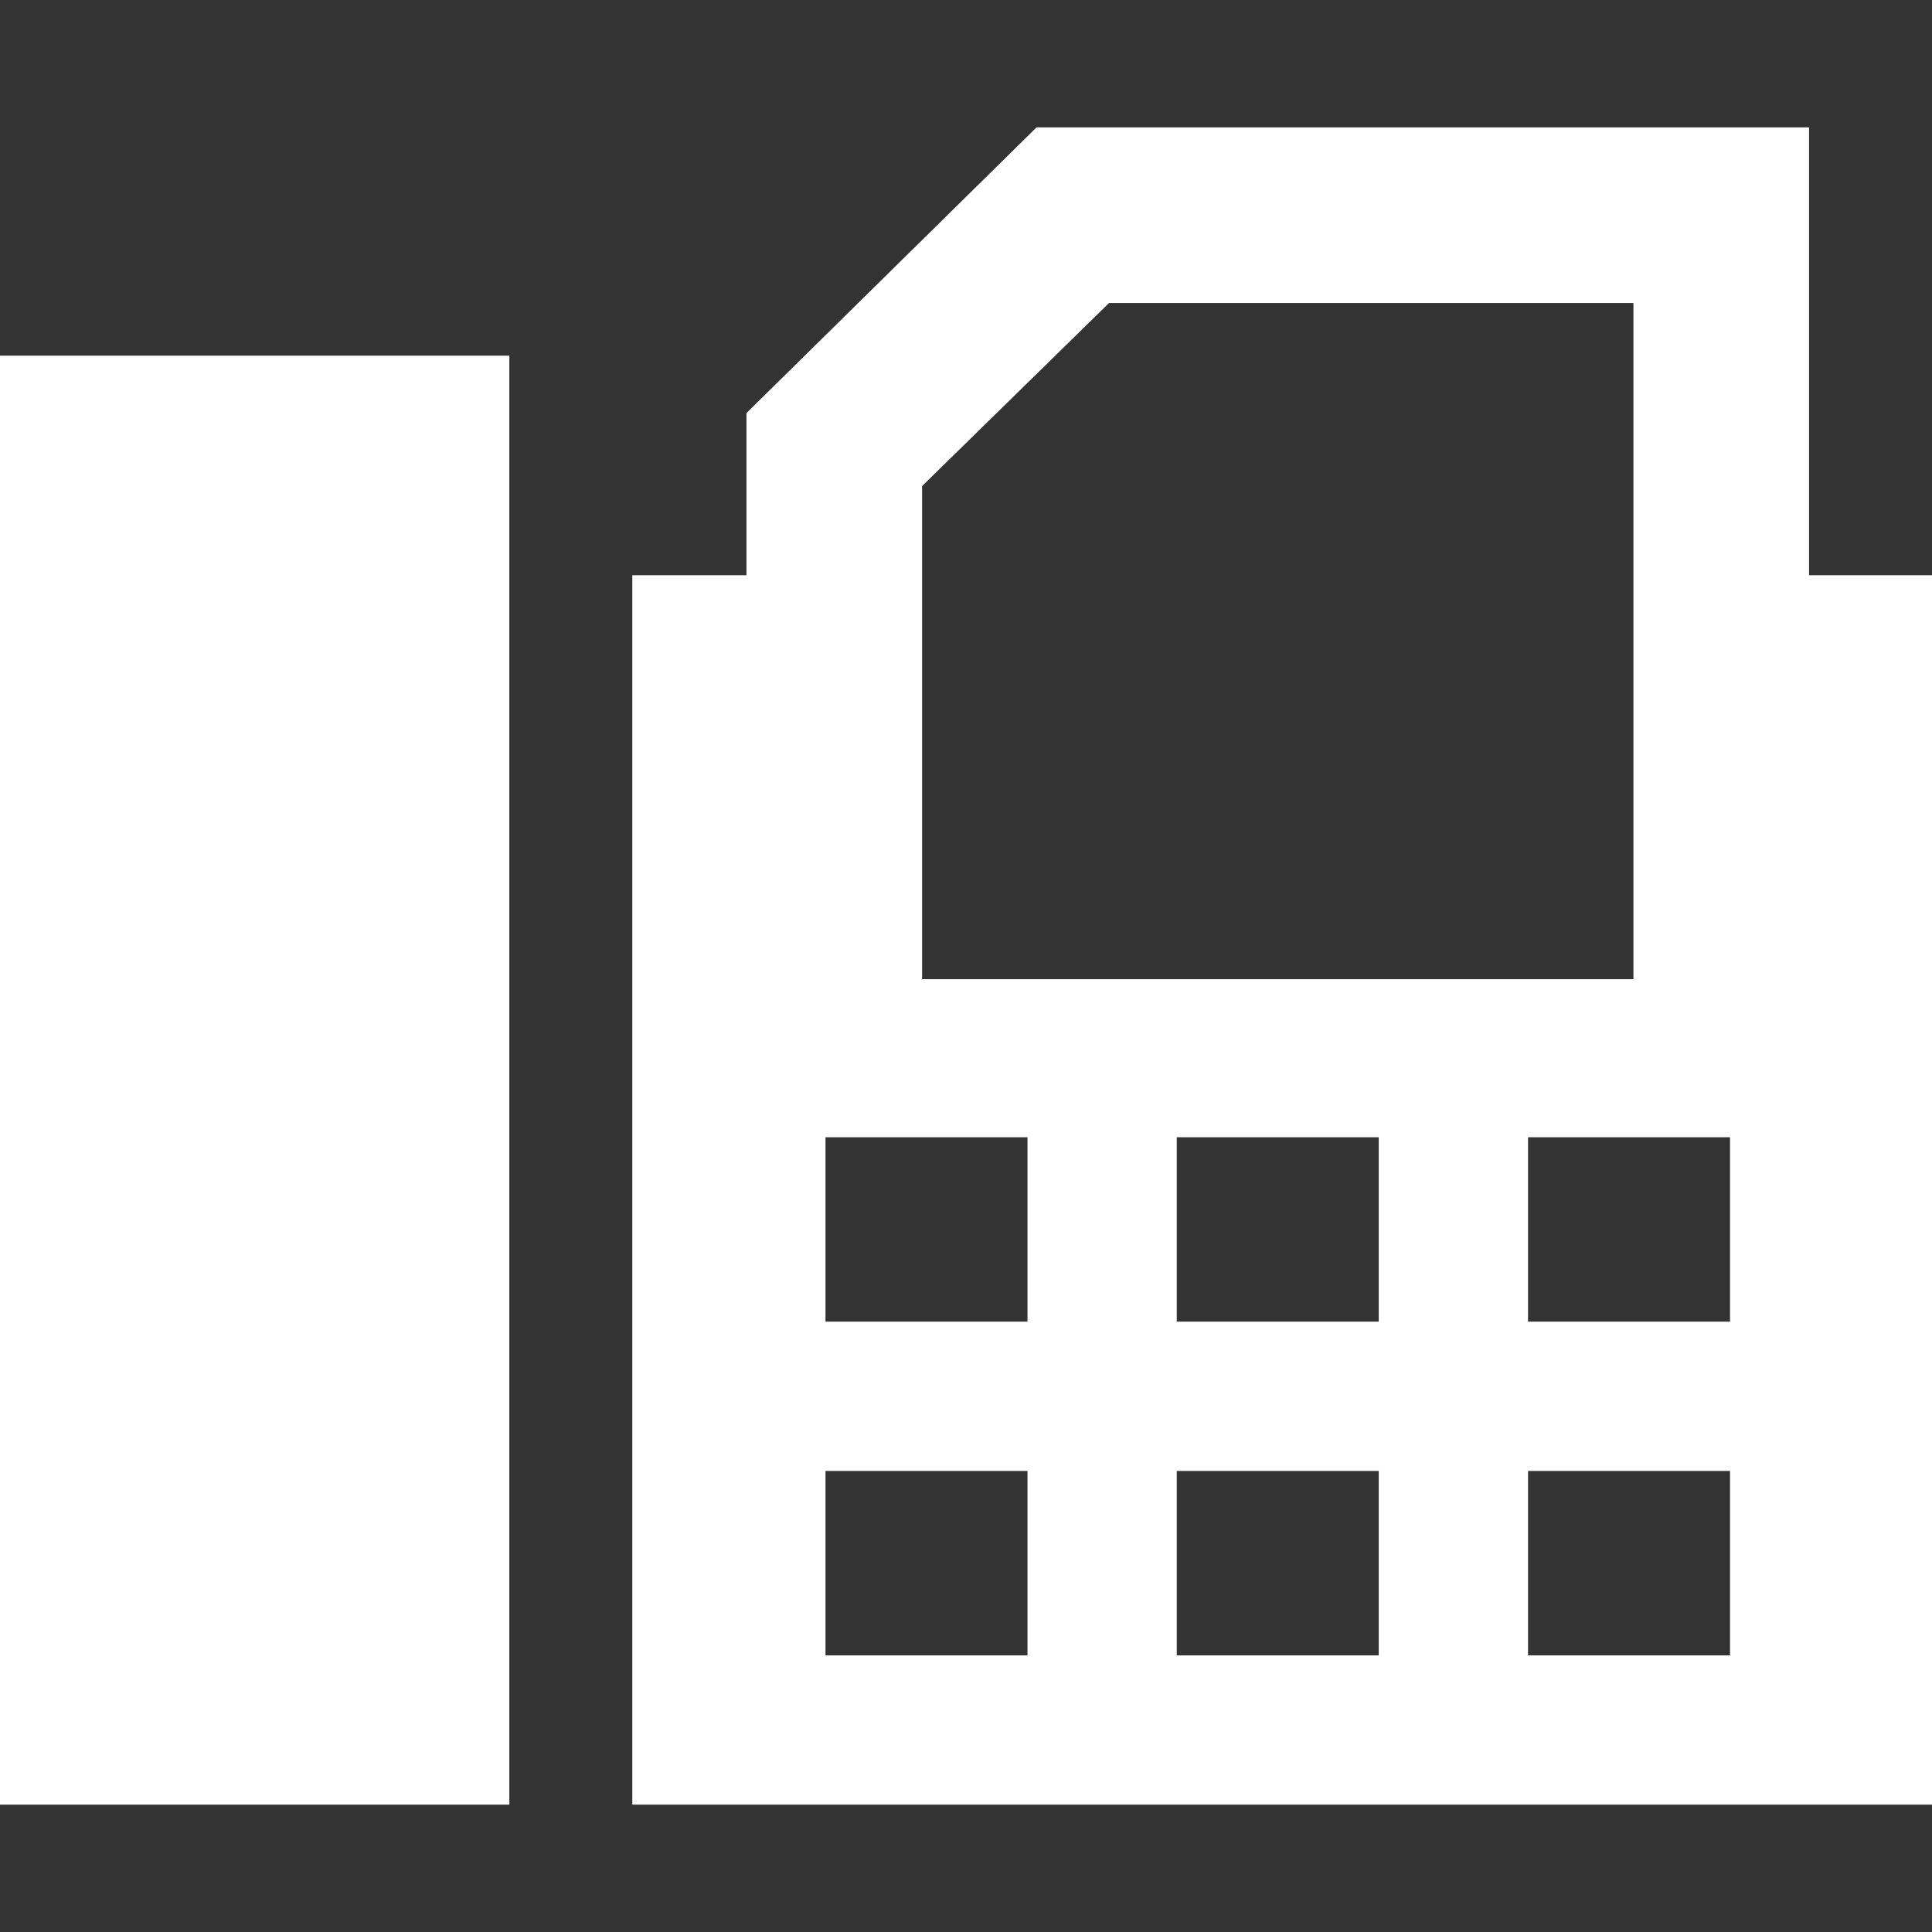 <?xml version="1.0" encoding="UTF-8"?> <svg xmlns="http://www.w3.org/2000/svg" xmlns:xlink="http://www.w3.org/1999/xlink" fill="#ffffff" version="1.1" id="Capa_1" viewBox="0 0 220 220" xml:space="preserve" width="64px" height="64px"><rect x="0" y="0" width="220" height="220" fill="#333333" stroke="none"/> <g id="SVGRepo_bgCarrier" stroke-width="0"></g> <g id="SVGRepo_tracerCarrier" stroke-linecap="round" stroke-linejoin="round"></g> <g id="SVGRepo_iconCarrier"> <g> <rect y="40.5" width="58" height="165"></rect> <path d="M206,65.5v-51h-87.961L85,47.034V65.5H72v140h148v-140H206z M105,55.725v-0.377L126.293,34.5h0.794h58.246H186v77h-0.667 H105V55.725z M117,188.5H94v-21h23V188.5z M117,150.5H94v-21h23V150.5z M157,188.5h-23v-21h23V188.5z M157,150.5h-23v-21h23V150.5z M197,188.5h-23v-21h23V188.5z M197,150.5h-23v-21h23V150.5z"></path> </g> </g> </svg> 
